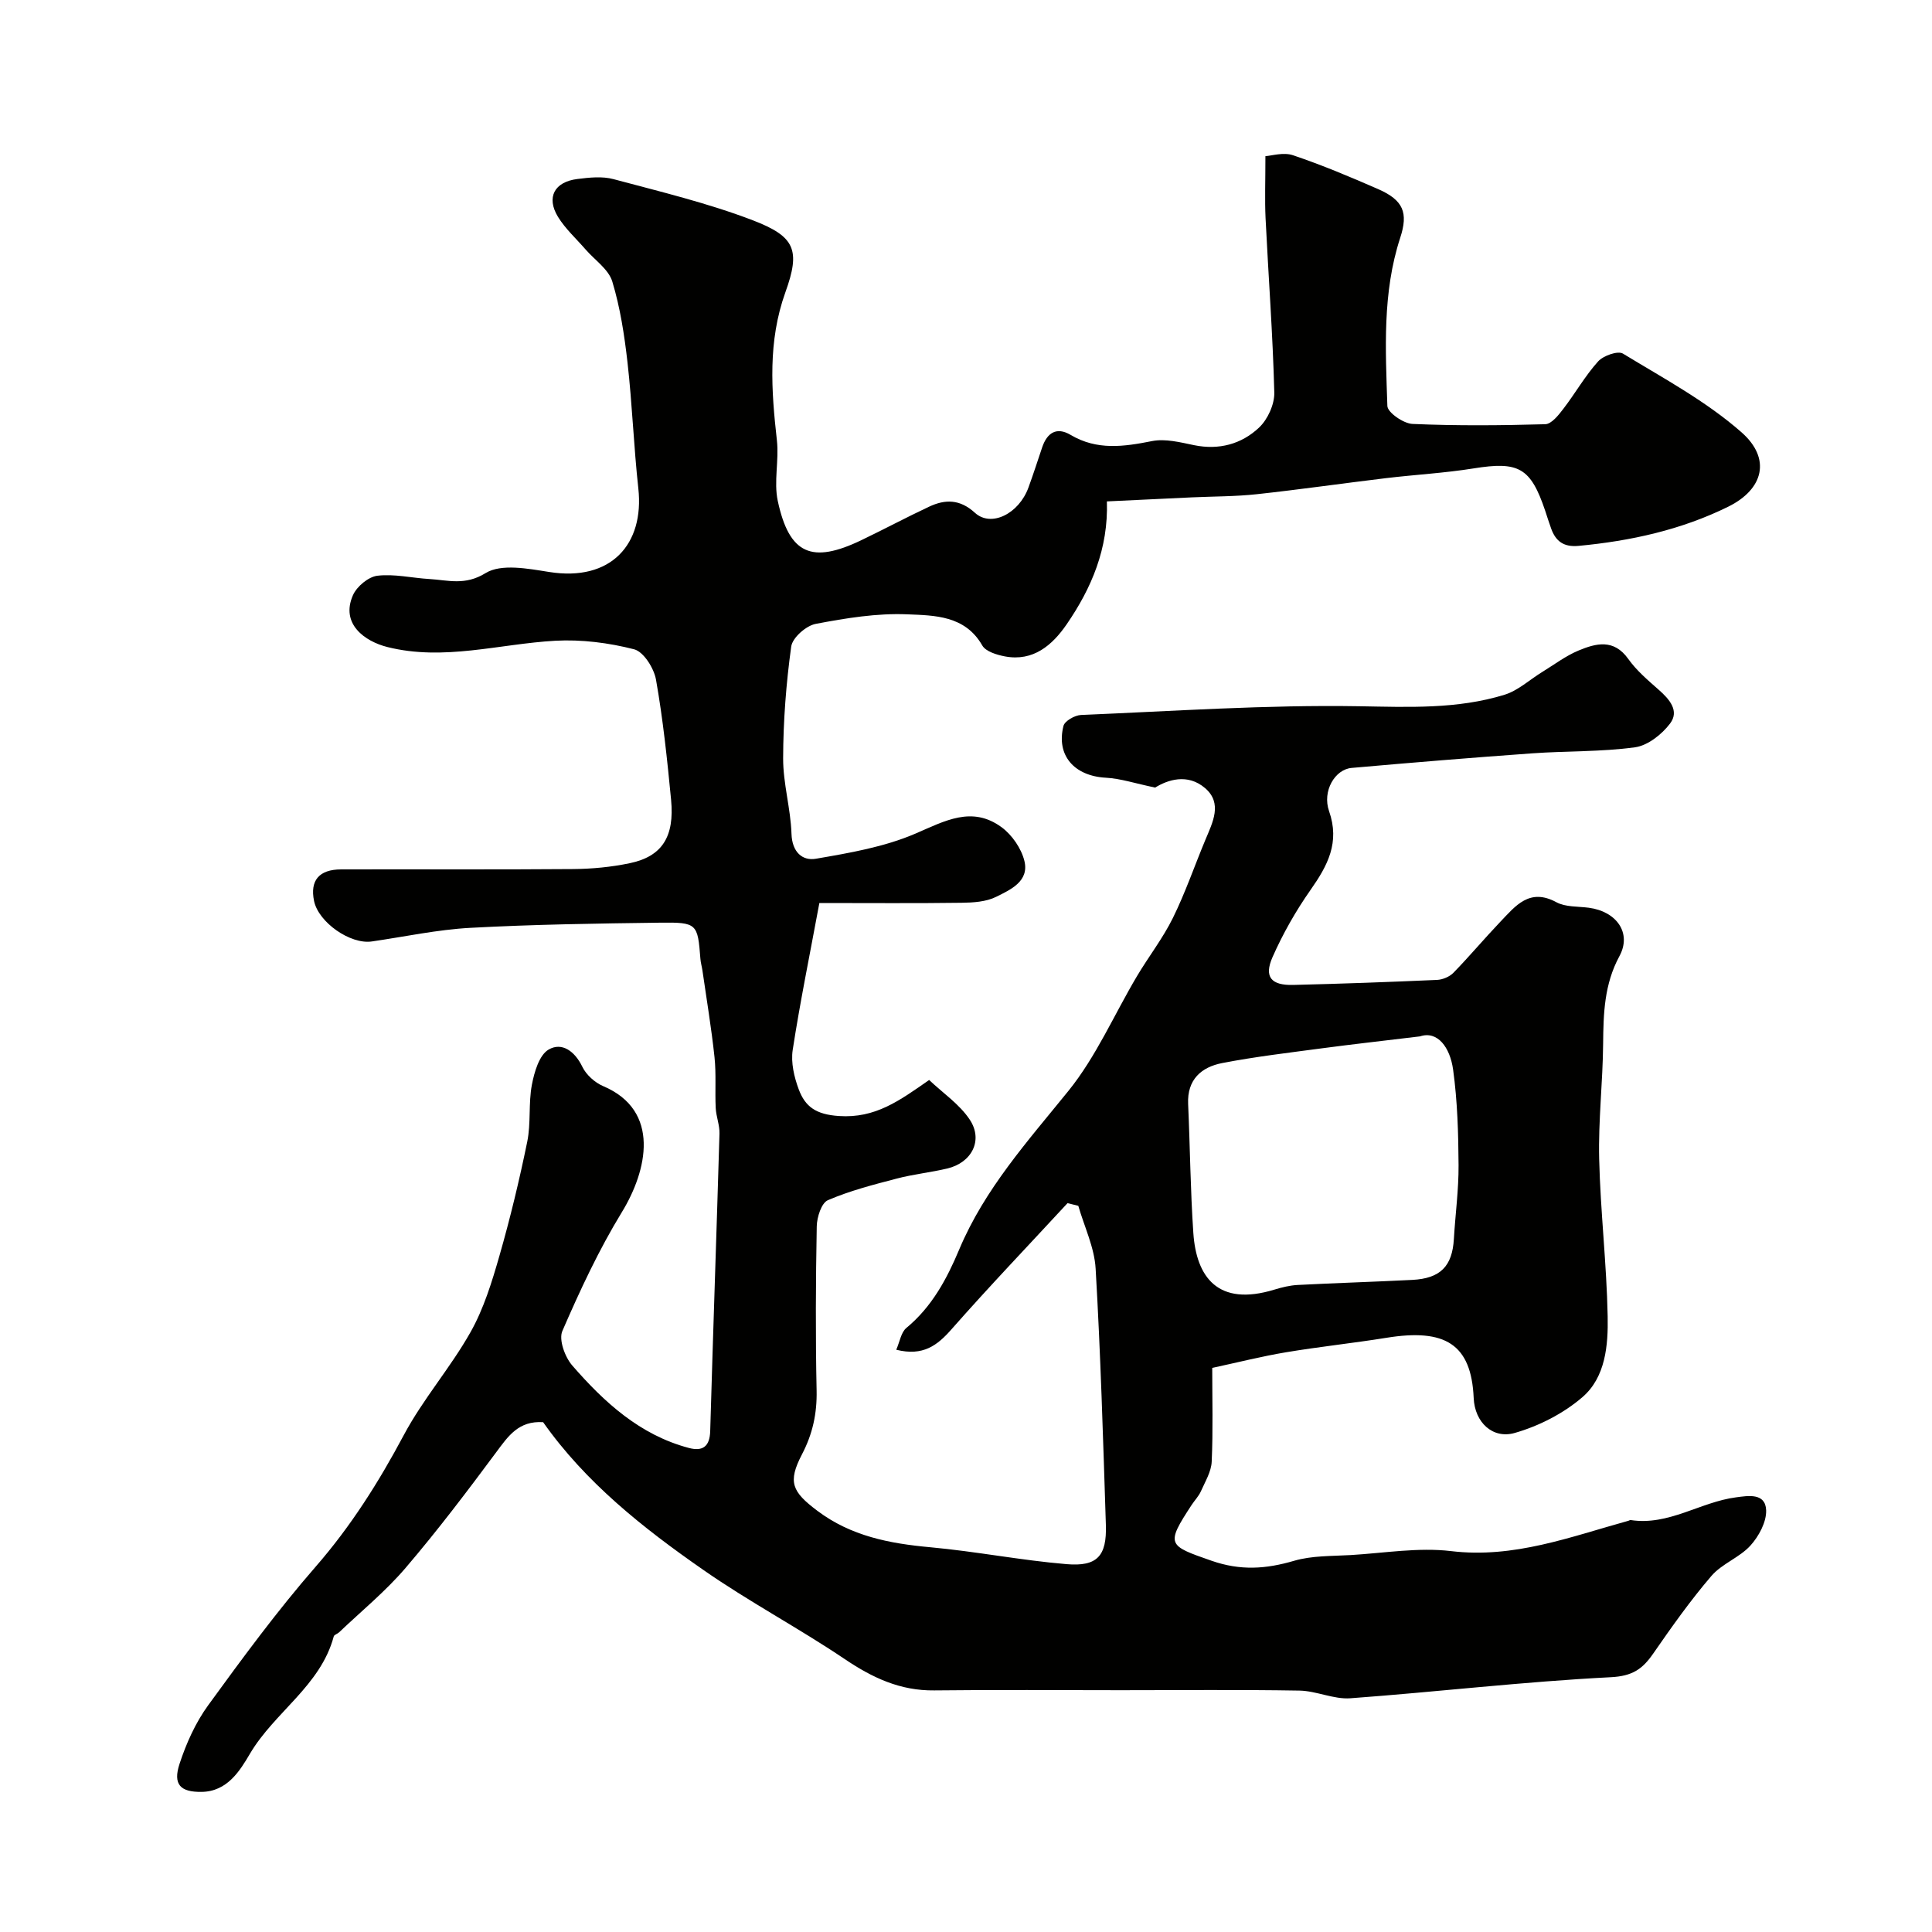 <svg enable-background="new 0 0 400 400" viewBox="0 0 400 400" xmlns="http://www.w3.org/2000/svg"><path d="m112.45 294.45c-5.06-.34-7.23 2.88-9.69 6.19-6.05 8.15-12.19 16.26-18.79 23.98-4.13 4.84-9.14 8.93-13.77 13.34-.34.32-1 .49-1.1.84-2.74 10.24-12.26 15.66-17.35 24.29-2.06 3.5-4.69 7.84-10.02 7.9-4.38.06-5.97-1.52-4.55-5.83 1.39-4.24 3.31-8.51 5.92-12.1 7.12-9.79 14.32-19.59 22.26-28.7 7.29-8.37 13.05-17.5 18.24-27.24 3.97-7.45 9.67-13.95 13.82-21.32 2.73-4.84 4.42-10.37 5.97-15.76 2.24-7.8 4.14-15.71 5.77-23.66.78-3.83.23-7.93.96-11.79.5-2.63 1.52-6.16 3.47-7.29 2.75-1.6 5.42.34 6.98 3.57.8 1.66 2.59 3.27 4.31 4 11.99 5.08 9.1 17.53 3.89 26.06-4.78 7.82-8.69 16.22-12.34 24.64-.78 1.8.53 5.39 2.05 7.14 6.61 7.6 13.99 14.38 24.13 17.07 2.82.75 4.33-.23 4.43-3.47.59-20.54 1.32-41.07 1.92-61.61.05-1.76-.69-3.52-.78-5.3-.17-3.51.12-7.06-.25-10.54-.64-6-1.64-11.96-2.5-17.94-.12-.81-.36-1.61-.42-2.42-.56-7.26-.67-7.57-8.32-7.47-13.11.17-26.24.36-39.33 1.07-6.82.37-13.59 1.84-20.38 2.82-4.46.65-11.05-3.97-11.96-8.39-.87-4.23 1.03-6.52 5.6-6.53 16-.04 32 .06 48-.07 3.93-.03 7.91-.41 11.75-1.21 6.68-1.39 9.31-5.44 8.57-13.15-.8-8.31-1.67-16.63-3.12-24.84-.42-2.38-2.56-5.79-4.53-6.3-5.27-1.35-10.91-2.07-16.33-1.77-11.59.65-23.05 4.24-34.76 1.3-4.63-1.16-9.75-4.76-7.13-10.72.79-1.81 3.2-3.82 5.06-4.04 3.51-.42 7.16.47 10.76.68 3.89.23 7.38 1.41 11.65-1.23 3.23-1.99 8.78-.92 13.15-.23 12.82 2.05 19.73-5.75 18.47-17.29-.95-8.67-1.26-17.41-2.24-26.07-.64-5.65-1.51-11.35-3.15-16.77-.77-2.54-3.63-4.45-5.54-6.65-1.93-2.23-4.19-4.27-5.71-6.75-2.46-4.04-.74-7.24 4.03-7.83 2.46-.31 5.14-.6 7.47.03 9.7 2.6 19.53 4.95 28.87 8.53 8.75 3.36 9.86 6.16 6.72 14.88-3.66 10.19-2.92 20.33-1.76 30.69.46 4.14-.68 8.53.18 12.53 2.38 11.06 7.04 13.06 17.34 8.1 4.69-2.25 9.29-4.71 14-6.92 3.35-1.57 6.38-1.56 9.48 1.27 3.36 3.07 9.1.2 11.08-5.23 1-2.74 1.9-5.52 2.83-8.29 1.02-3.04 2.98-4.34 5.9-2.61 5.48 3.25 11.03 2.44 16.87 1.28 2.74-.54 5.84.26 8.7.85 5.16 1.05 9.81-.22 13.44-3.64 1.8-1.69 3.22-4.83 3.16-7.26-.31-12.04-1.22-24.07-1.81-36.11-.18-3.76-.03-7.54-.03-12.83 1.25-.07 3.73-.86 5.71-.19 5.99 2.02 11.85 4.48 17.65 7.02 5.2 2.29 6.25 4.87 4.55 10.07-3.72 11.39-3.04 23.16-2.66 34.83.05 1.35 3.34 3.63 5.2 3.71 9.15.4 18.33.32 27.49.06 1.29-.04 2.74-1.87 3.73-3.17 2.48-3.22 4.5-6.82 7.21-9.83 1.08-1.2 4.09-2.26 5.14-1.62 8.41 5.12 17.26 9.87 24.57 16.31 6.15 5.42 4.57 11.76-2.76 15.38-9.72 4.8-20.22 7.11-31.02 8.12-3.01.28-4.69-.93-5.64-3.56-.45-1.22-.83-2.47-1.24-3.7-3.02-8.97-5.51-10.28-14.83-8.78-5.98.96-12.06 1.29-18.09 2.01-8.93 1.07-17.85 2.36-26.79 3.33-4.43.48-8.91.45-13.37.65-5.75.27-11.5.54-17.67.84.32 9.77-3.19 17.97-8.33 25.45-2.95 4.29-6.9 7.75-12.79 6.64-1.68-.32-3.96-1.01-4.68-2.26-3.57-6.24-9.9-6.21-15.49-6.45-6.31-.27-12.76.79-19.01 1.98-1.99.38-4.81 2.87-5.06 4.7-1.05 7.64-1.65 15.4-1.67 23.12-.02 5.21 1.56 10.41 1.73 15.64.12 3.78 2.25 5.65 5.07 5.16 6.97-1.2 14.15-2.43 20.59-5.2 6.11-2.63 11.71-5.81 17.84-1.32 2.16 1.59 4.08 4.38 4.72 6.97 1.04 4.23-2.89 5.97-5.85 7.44-2.09 1.04-4.76 1.2-7.18 1.23-9.43.13-18.86.05-29.42.05-1.99 10.75-4 20.55-5.52 30.42-.4 2.61.3 5.62 1.25 8.16 1.35 3.61 3.57 5.2 8.32 5.52 7.54.51 12.52-3.17 18.68-7.46 2.84 2.7 6.3 5.02 8.42 8.23 2.81 4.25.4 8.88-4.64 10.09-3.48.83-7.07 1.19-10.52 2.1-4.82 1.26-9.69 2.51-14.23 4.47-1.33.57-2.26 3.51-2.3 5.39-.21 11.33-.27 22.67-.03 34 .1 4.77-.82 9-3.03 13.23-3 5.76-2.05 7.74 3.18 11.68 6.98 5.25 14.94 6.78 23.37 7.55 9.44.86 18.79 2.71 28.23 3.5 6.37.54 8.34-1.71 8.14-8.1-.57-17.7-1.09-35.4-2.12-53.07-.25-4.39-2.34-8.68-3.59-13.02-.74-.18-1.49-.37-2.23-.55-8.02 8.68-16.19 17.22-24 26.09-2.97 3.38-5.91 5.64-11.46 4.26.73-1.66.99-3.6 2.1-4.52 5.28-4.36 8.38-10.15 10.93-16.23 5.28-12.56 14.2-22.44 22.63-32.86 5.73-7.09 9.46-15.79 14.17-23.72 2.41-4.06 5.36-7.84 7.44-12.06 2.58-5.23 4.48-10.79 6.73-16.18 1.51-3.62 3.59-7.57-.05-10.7-3.66-3.15-7.82-1.69-10.35-.12-4.1-.85-7.12-1.87-10.18-2.04-6.53-.34-10.35-4.59-8.8-10.73.26-1.02 2.33-2.2 3.61-2.26 19.2-.8 38.41-2.13 57.6-1.81 10.23.17 20.29.64 30.11-2.38 2.81-.87 5.19-3.11 7.78-4.7 2.5-1.53 4.88-3.35 7.55-4.46 3.61-1.5 7.29-2.46 10.28 1.74 1.71 2.41 4.07 4.41 6.31 6.39 2.23 1.96 4.33 4.37 2.35 6.99-1.7 2.25-4.62 4.56-7.26 4.92-7.02.96-14.18.74-21.27 1.25-12.47.89-24.94 1.92-37.4 3.02-3.46.3-6.12 4.8-4.67 8.95 2.27 6.48-.29 11.26-3.83 16.3-3.06 4.36-5.74 9.08-7.89 13.95-1.79 4.08-.26 5.84 4.27 5.73 9.93-.24 19.87-.6 29.79-1.04 1.17-.05 2.6-.65 3.41-1.48 3.34-3.43 6.42-7.11 9.72-10.57 3.13-3.27 6.02-7.06 11.6-4.03 1.89 1.02 4.45.84 6.71 1.14 5.74.76 8.93 5.22 6.34 10.01-3.16 5.84-3.32 11.87-3.38 18.17-.07 7.94-1.01 15.88-.82 23.8.26 10.88 1.55 21.74 1.76 32.61.12 5.97-.43 12.6-5.22 16.73-3.93 3.39-9.02 5.99-14.03 7.42-4.53 1.29-8.27-2.16-8.49-7.24-.49-11.24-5.99-14.41-18.03-12.47-6.94 1.12-13.94 1.85-20.86 3.01-4.97.83-9.86 2.07-15.24 3.23 0 6.47.18 12.95-.11 19.41-.09 2.07-1.35 4.13-2.23 6.12-.45 1.02-1.28 1.87-1.91 2.82-5.43 8.29-4.98 8.41 4.12 11.58 6.01 2.09 11.25 1.71 17.06.01 3.71-1.09 7.81-.96 11.74-1.19 6.93-.41 13.98-1.63 20.78-.82 13.02 1.56 24.7-2.96 36.72-6.28.15-.04.31-.17.45-.15 7.88 1.22 14.42-3.74 21.81-4.7 2.44-.32 6.11-1 6.25 2.66.09 2.43-1.51 5.4-3.25 7.32-2.26 2.49-5.9 3.75-8.08 6.29-4.35 5.07-8.23 10.56-12.04 16.06-2.22 3.21-4.28 4.68-8.81 4.91-18 .91-35.93 3.04-53.91 4.36-3.45.25-7.02-1.53-10.54-1.59-12.33-.21-24.66-.08-37-.08-12.87 0-25.73-.11-38.6.04-7.06.09-12.83-2.63-18.56-6.5-9.59-6.46-19.88-11.9-29.36-18.52-12.38-8.61-24.26-18.02-33.06-30.51zm181.55-79.88c-8.12.98-14.14 1.65-20.14 2.45-6.95.93-13.92 1.74-20.79 3.07-4.33.83-7.31 3.41-7.08 8.48.4 8.91.47 17.84 1.08 26.74.62 9.01 5.01 15.31 16.82 11.68 1.54-.47 3.15-.86 4.74-.95 7.92-.41 15.84-.65 23.76-1.05 5.84-.3 8.29-2.83 8.62-8.49.3-5.09 1-10.18.97-15.26-.04-6.6-.23-13.26-1.13-19.79-.64-4.62-3.23-8.1-6.85-6.88z" fill="#010100"/></svg>